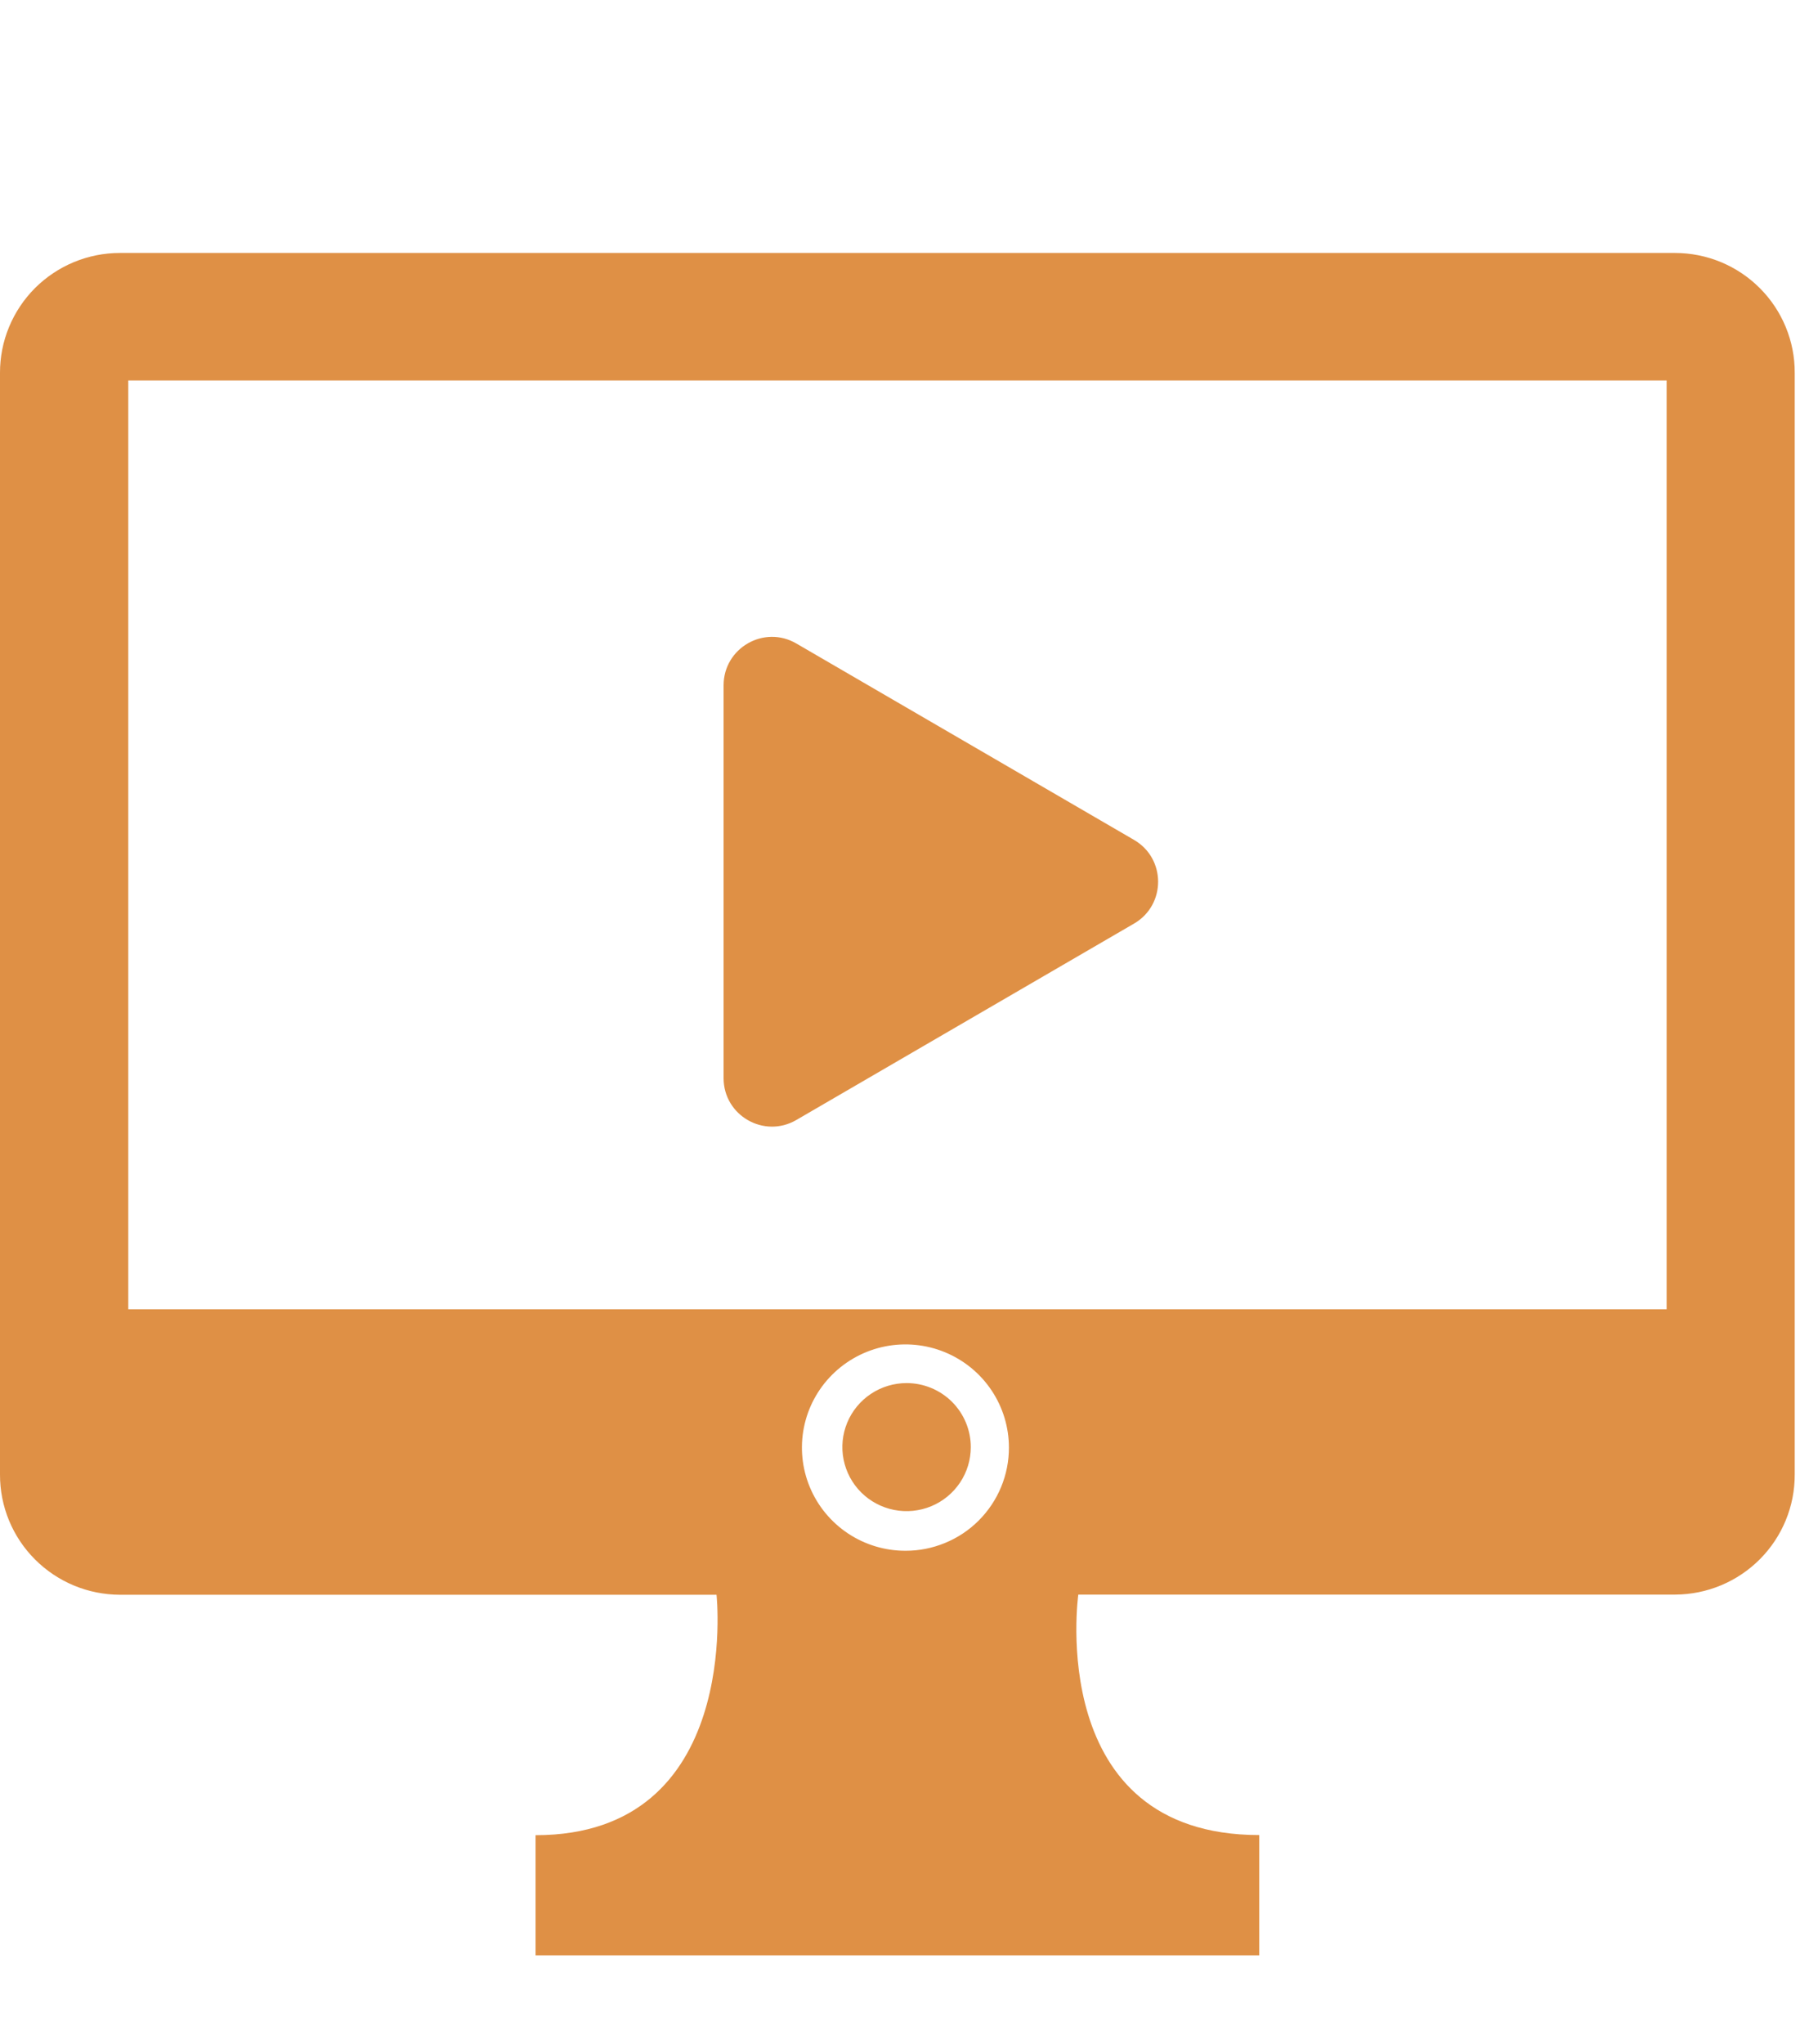<?xml version="1.0" encoding="UTF-8"?> <svg xmlns="http://www.w3.org/2000/svg" width="54" height="61" viewBox="0 0 54 61" fill="none"><path d="M53.574 11.127V44.001C53.578 44.948 53.204 45.858 52.535 46.53C51.866 47.203 50.956 47.583 50.006 47.587H32.188C32.188 47.587 31.177 54.763 37.59 54.763V58.353H15.987V54.767C22.163 54.767 21.389 47.592 21.389 47.592H3.578C3.107 47.59 2.64 47.497 2.206 47.316C1.771 47.135 1.376 46.87 1.044 46.537C0.711 46.204 0.448 45.809 0.269 45.375C0.09 44.941 -0.001 44.475 1.48108e-05 44.006V11.127C-0.001 10.658 0.09 10.193 0.27 9.759C0.449 9.325 0.712 8.931 1.044 8.598C1.377 8.266 1.772 8.002 2.206 7.822C2.641 7.642 3.107 7.549 3.578 7.549H50.004C50.474 7.55 50.94 7.643 51.374 7.823C51.808 8.004 52.202 8.268 52.533 8.6C52.865 8.932 53.128 9.327 53.306 9.76C53.485 10.194 53.576 10.658 53.574 11.127ZM30.117 43.2C30.117 42.591 29.936 41.996 29.596 41.489C29.257 40.983 28.774 40.588 28.209 40.355C27.645 40.122 27.023 40.061 26.424 40.18C25.825 40.299 25.274 40.593 24.842 41.024C24.41 41.455 24.116 42.003 23.997 42.601C23.878 43.198 23.94 43.818 24.174 44.38C24.408 44.943 24.805 45.423 25.313 45.762C25.822 46.1 26.419 46.28 27.03 46.279C27.436 46.28 27.837 46.2 28.212 46.045C28.587 45.891 28.928 45.664 29.214 45.378C29.501 45.092 29.728 44.752 29.883 44.379C30.038 44.005 30.118 43.604 30.117 43.2ZM49.75 11.354H3.829V39.072H49.75V11.354ZM27.062 41.275C26.683 41.275 26.312 41.387 25.997 41.597C25.682 41.807 25.436 42.105 25.291 42.454C25.146 42.803 25.108 43.188 25.182 43.558C25.256 43.929 25.438 44.27 25.706 44.537C25.974 44.804 26.316 44.986 26.688 45.06C27.06 45.133 27.445 45.096 27.796 44.951C28.146 44.806 28.445 44.561 28.656 44.247C28.867 43.933 28.979 43.563 28.979 43.185C28.979 42.679 28.777 42.193 28.418 41.834C28.058 41.476 27.57 41.275 27.062 41.275Z" fill="#DF9045"></path><path d="M21.6 32.176V20.452C21.6 19.338 22.807 18.643 23.77 19.203L33.852 25.065C34.81 25.622 34.81 27.006 33.852 27.562L23.77 33.424C22.807 33.984 21.6 33.289 21.6 32.176Z" fill="#DF9045"></path></svg> 